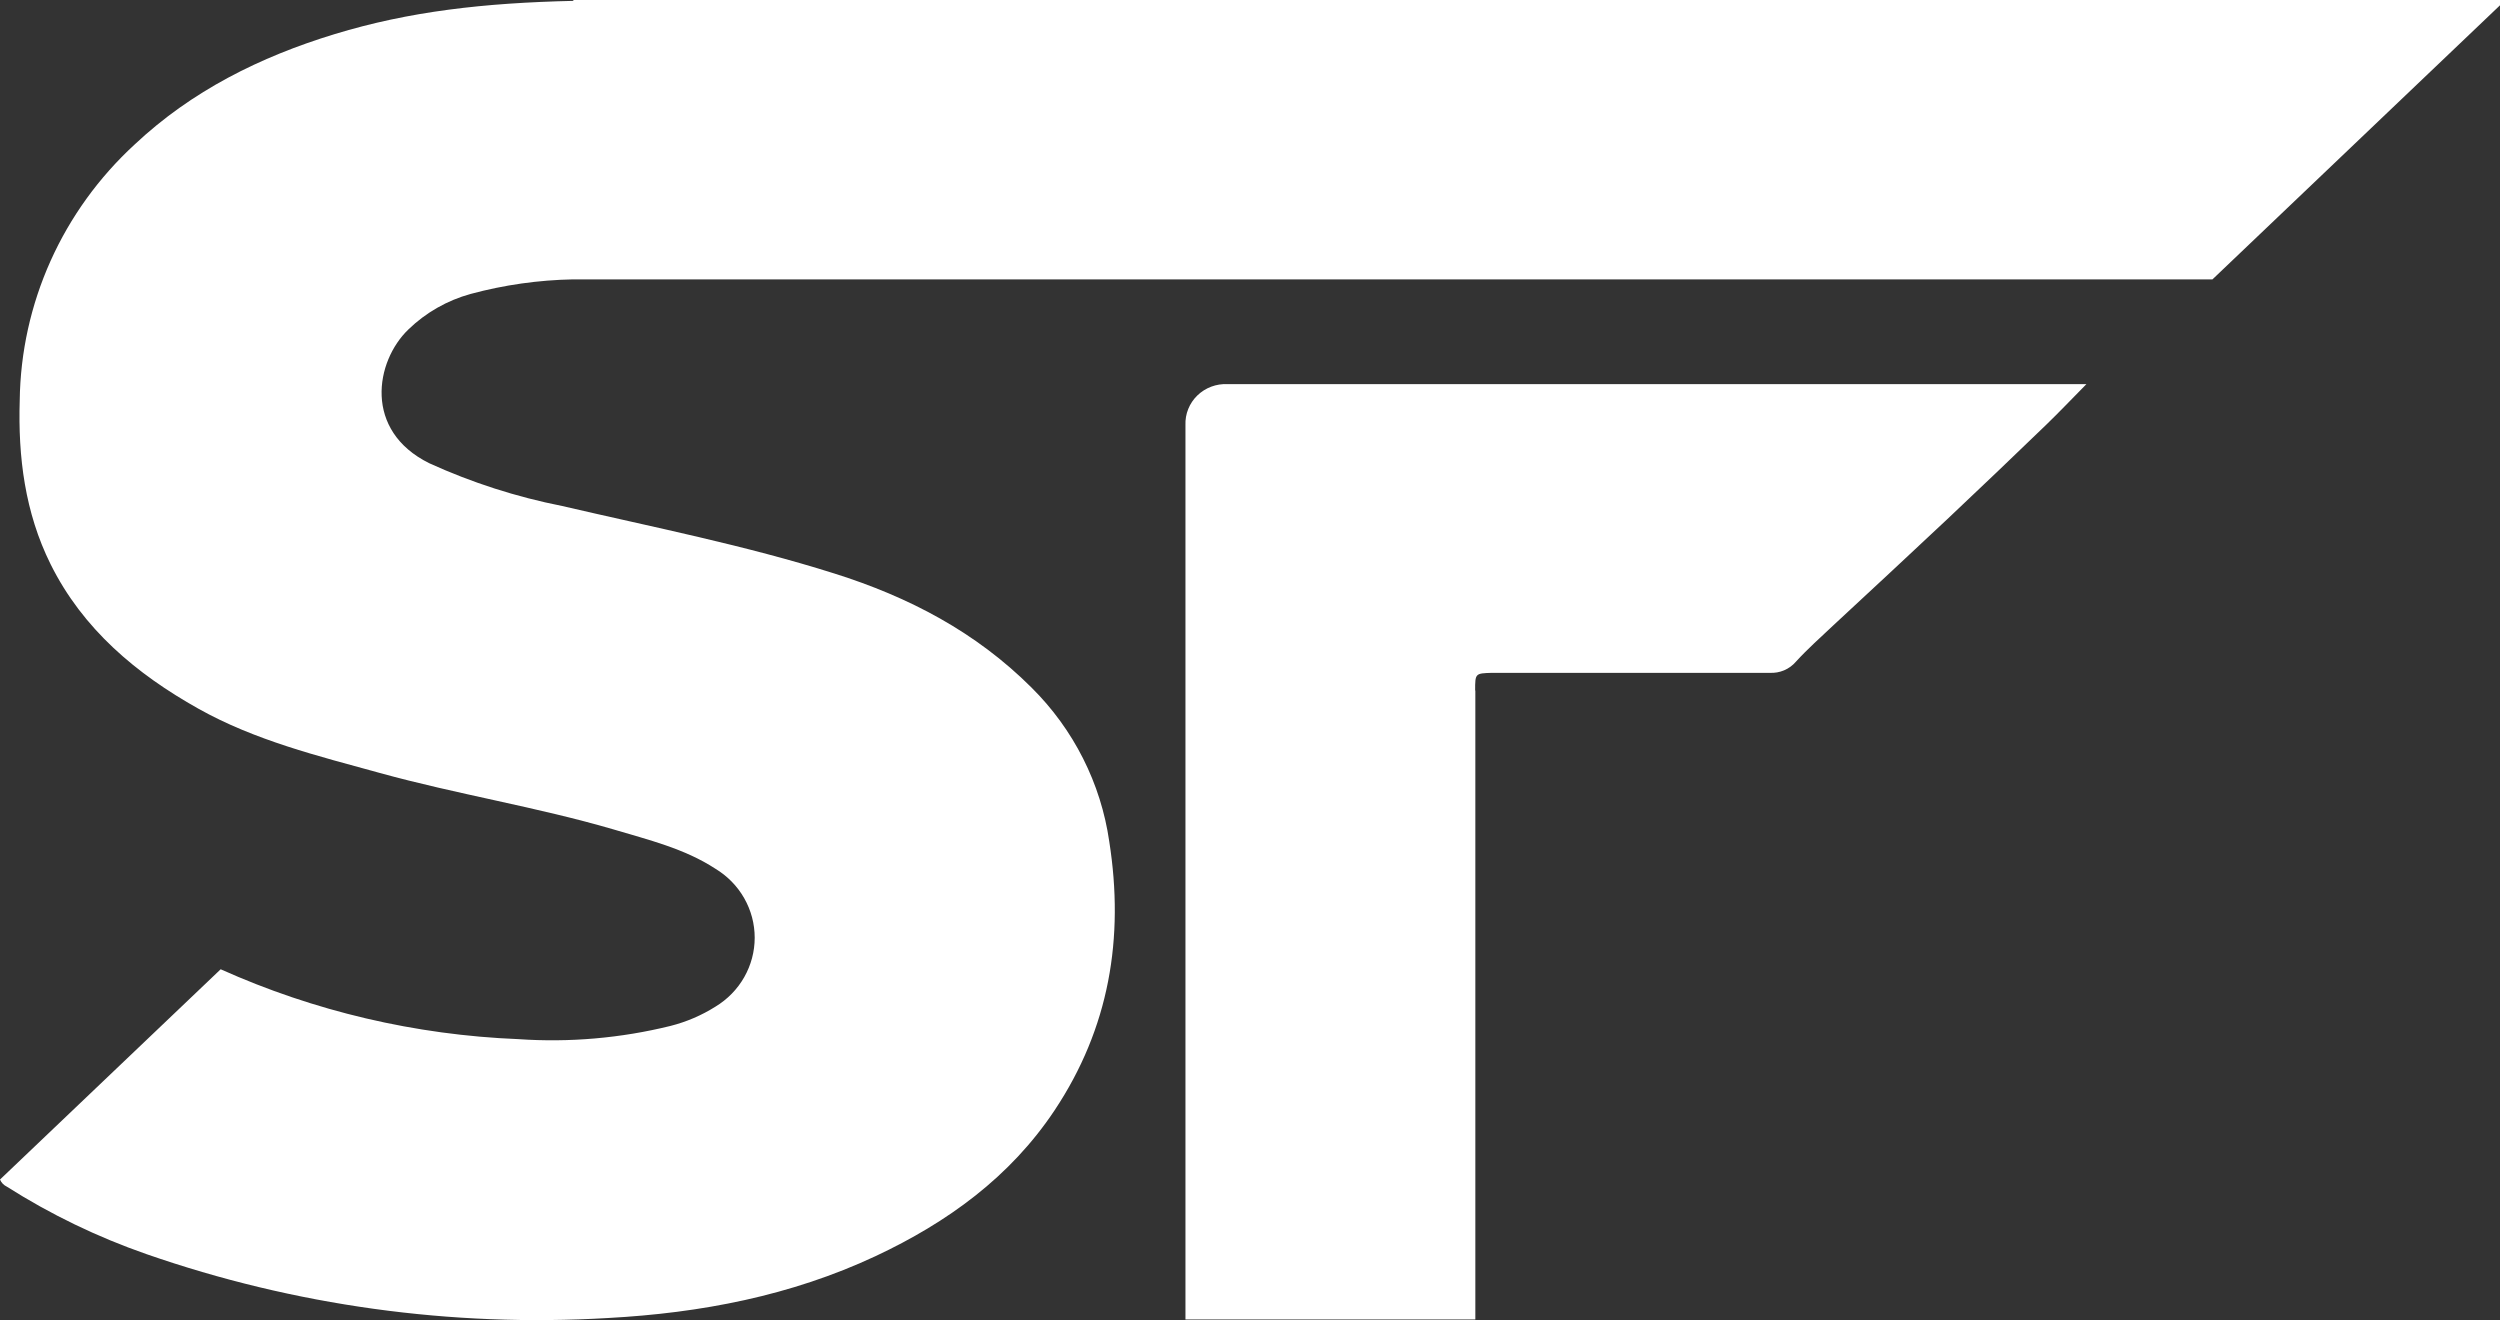 <?xml version="1.0" encoding="UTF-8"?> <svg xmlns="http://www.w3.org/2000/svg" width="1159" height="612" viewBox="0 0 1159 612" fill="none"><rect x="0" y="0" width="1159" height="612" fill="#333333" stroke="none"/><path d="M683.968 320.148L683.968 611.704H549.577L549.577 197.021C549.479 194.489 549.919 191.964 550.869 189.607C551.818 187.251 553.257 185.114 555.093 183.333C556.929 181.551 559.123 180.164 561.534 179.26C563.946 178.355 566.523 177.953 569.101 178.079L967.267 178.079C960.213 185.227 954.524 191.213 948.608 196.932C933.438 211.586 918.177 226.15 902.825 240.625C885.304 257.111 867.646 273.462 850.079 289.769C844.163 295.353 838.019 300.804 832.558 306.79C831.078 308.514 829.209 309.875 827.1 310.767C824.991 311.659 822.699 312.056 820.407 311.928C777.536 311.928 734.666 311.928 691.796 311.928C683.877 312.151 683.877 312.151 683.877 320.104L683.968 320.148ZM265.778 0L1159 0V2.457L1025.7 129.516L265.687 129.516C249.64 129.817 233.695 132.083 218.22 136.262C207.34 139.257 197.412 144.914 189.367 152.703C173.939 167.49 168.432 199.657 199.015 214.758C218.703 223.73 239.402 230.388 260.681 234.594C302.868 244.423 345.374 252.777 386.788 265.867C421.421 276.768 452.414 293.03 478.172 318.719C497.735 338.106 510.393 363.178 514.262 390.2C521.27 434.876 514.262 476.649 488.867 514.802C468.297 545.673 439.307 566.671 405.903 582.352C366.673 600.714 324.895 608.711 281.797 611.034C209.197 615.332 136.457 605.259 67.901 581.414C45.161 573.501 23.442 563.006 3.186 550.141C1.744 549.463 0.609 548.285 0 546.834L102.306 449.351C145.713 468.825 192.562 479.826 240.247 481.742C263.957 483.376 287.781 481.31 310.832 475.621C318.22 473.749 325.256 470.733 331.676 466.686C337.238 463.327 341.832 458.626 345.018 453.03C348.204 447.434 349.877 441.131 349.877 434.72C349.877 428.309 348.204 422.006 345.018 416.41C341.832 410.814 337.238 406.113 331.676 402.754C317.295 393.372 300.593 389.351 284.3 384.482C248.666 374.072 211.848 368.22 176.078 358.346C147.315 350.439 118.189 343.246 91.975 328.547C63.031 312.33 38.319 291.511 23.438 261.533C11.559 237.587 8.328 211.809 9.147 185.584C9.43 163.308 14.296 141.318 23.454 120.934C32.612 100.551 45.873 82.195 62.44 66.969C88.835 42.174 120.556 26.359 155.143 15.815C189.731 5.272 224.318 1.34 265.823 0.402L265.778 0Z" fill="white"></path></svg> 